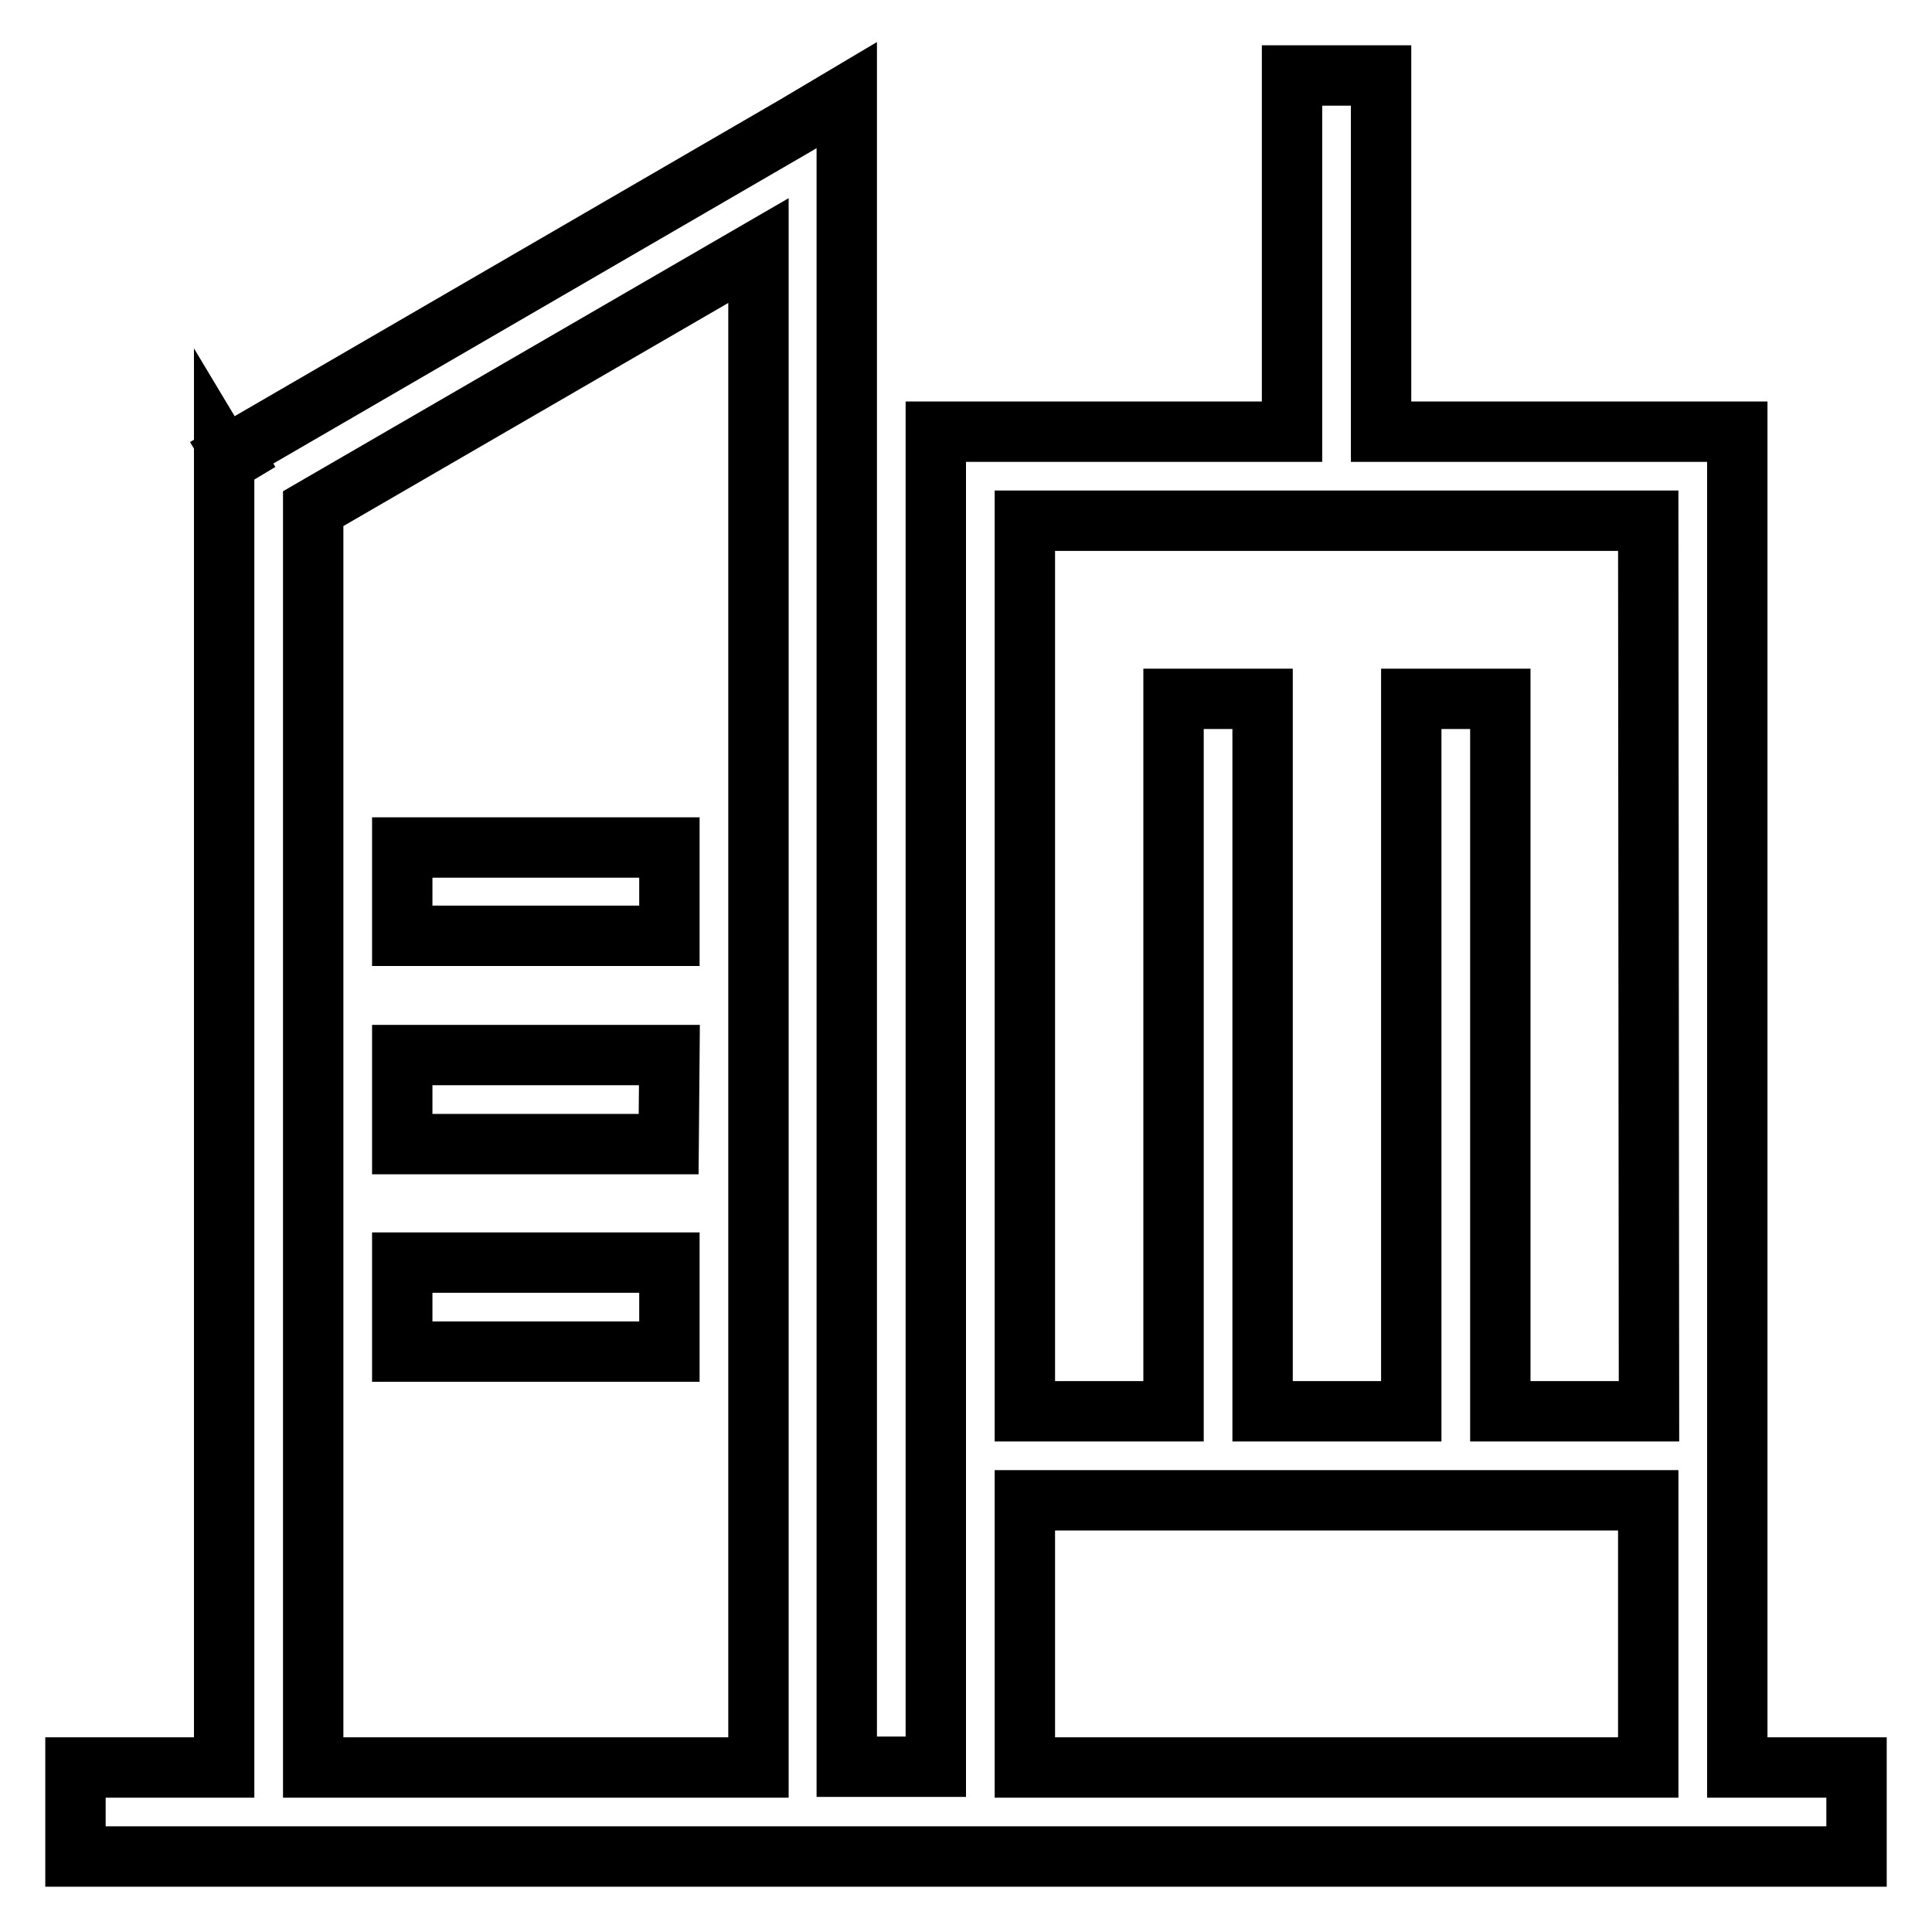 <?xml version="1.0" encoding="utf-8"?>
<!-- Svg Vector Icons : http://www.onlinewebfonts.com/icon -->
<!DOCTYPE svg PUBLIC "-//W3C//DTD SVG 1.1//EN" "http://www.w3.org/Graphics/SVG/1.1/DTD/svg11.dtd">
<svg version="1.1" xmlns="http://www.w3.org/2000/svg" xmlns:xlink="http://www.w3.org/1999/xlink" x="0px" y="0px" viewBox="0 0 256 256" enable-background="new 0 0 256 256" xml:space="preserve">
<g> <path stroke-width="8" fill-opacity="0" stroke="#000000"  d="M246,246H10v-11.8h19.7V60.6l0.3,0.5l1-0.6l-0.3-0.5l74.6-43.3l0,0l6.9-4.1v221.5h11.8V57.2h47.2V10h11.8 v47.2h47.2v177H246L246,246L246,246z M100.5,33.2l-59,34.2v166.8h59L100.5,33.2L100.5,33.2z M218.4,69h-82.6v118h19.7V92.6h11.8 V187H187V92.6h11.8V187h19.7L218.4,69L218.4,69z M218.4,198.8h-82.6v35.4h82.6L218.4,198.8L218.4,198.8z M88.6,151.6H53.3v-11.8 h35.4L88.6,151.6L88.6,151.6z M88.6,179.1H53.3v-11.8h35.4V179.1z M53.3,112.3h35.4V124H53.3V112.3z"/></g>
</svg>
